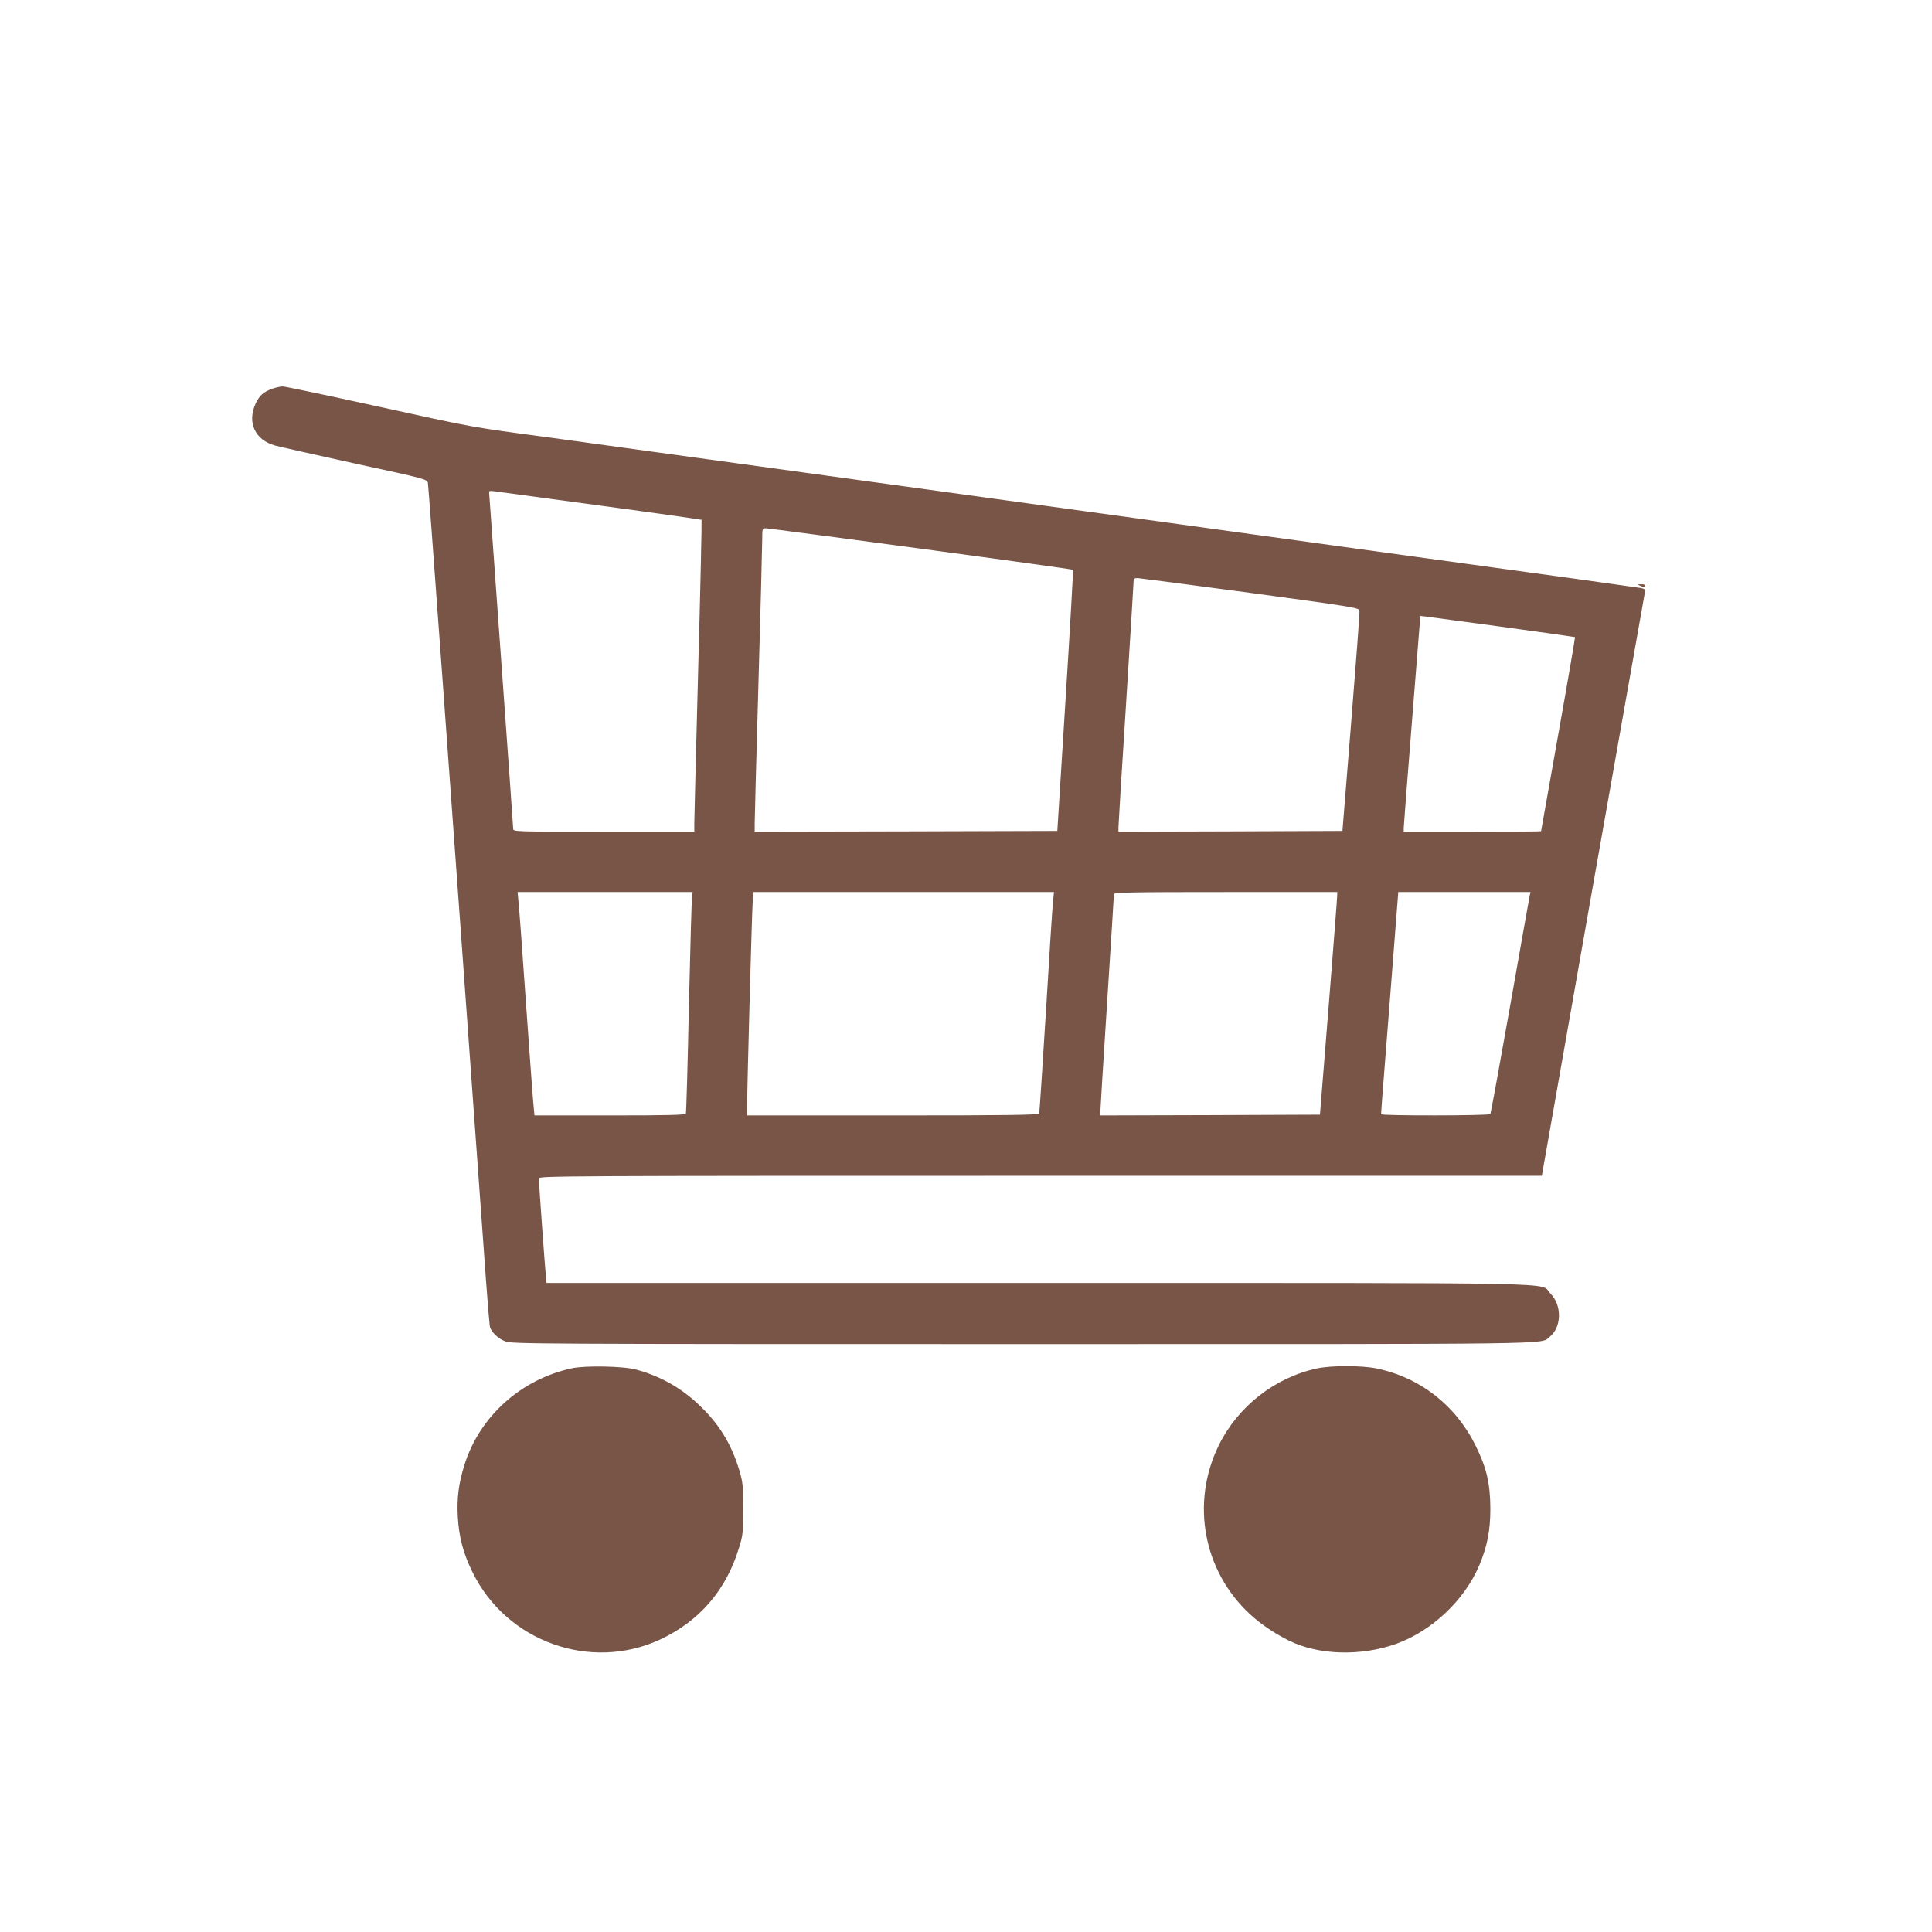 <?xml version="1.0" standalone="no"?>
<!DOCTYPE svg PUBLIC "-//W3C//DTD SVG 20010904//EN"
 "http://www.w3.org/TR/2001/REC-SVG-20010904/DTD/svg10.dtd">
<svg version="1.0" xmlns="http://www.w3.org/2000/svg"
 width="1280pt" height="1280pt" viewBox="0 0 1280 1280"
 preserveAspectRatio="xMidYMid meet">
<g transform="translate(0,1280) scale(0.1,-0.1)"
fill="#795548" stroke="none">
<path d="M1808 10226 c-63 -22 -88 -45 -114 -99 -58 -126 -5 -242 129 -279 29
-8 267 -61 529 -119 467 -101 478 -104 483 -129 4 -20 117 -1566 385 -5285 11
-154 23 -290 25 -302 8 -37 53 -81 103 -100 45 -17 181 -18 3432 -18 3614 0
3422 -3 3486 47 81 64 84 211 5 289 -75 75 230 69 -3397 69 l-3253 0 -5 52
c-6 57 -46 611 -46 641 0 16 165 17 3323 17 l3322 0 338 1918 c187 1054 341
1929 344 1943 4 23 1 28 -24 33 -15 3 -651 92 -1413 196 -762 105 -2280 314
-3375 465 -1094 151 -2190 301 -2435 335 -551 74 -490 63 -1178 214 -315 69
-585 126 -600 126 -15 -1 -44 -7 -64 -14z m2171 -776 c365 -49 666 -92 669
-94 2 -3 -7 -443 -22 -978 -14 -535 -26 -999 -26 -1030 l0 -58 -600 0 c-588 0
-600 0 -600 19 0 11 -36 517 -80 1124 -44 607 -80 1107 -80 1111 0 3 17 4 38
1 20 -3 336 -46 701 -95z m2121 -285 c552 -74 1006 -137 1009 -140 2 -3 -20
-393 -50 -868 l-54 -862 -1002 -3 -1003 -2 0 52 c0 29 11 449 25 933 14 484
25 913 25 953 0 69 1 72 23 72 13 0 475 -61 1027 -135z m2185 -293 c670 -91
720 -99 722 -117 2 -11 -23 -344 -55 -740 l-58 -720 -742 -3 -742 -2 0 28 c0
15 22 381 50 812 27 432 50 797 50 813 0 23 4 27 28 27 15 -1 351 -45 747 -98z
m1638 -221 c280 -38 510 -71 512 -72 1 -2 -48 -292 -111 -644 -62 -352 -114
-641 -114 -642 0 -2 -205 -3 -455 -3 l-455 0 0 24 c0 13 25 333 55 711 30 379
55 690 55 692 0 4 -72 13 513 -66z m-5338 -1793 c-3 -18 -12 -346 -21 -728 -8
-382 -17 -701 -20 -707 -3 -10 -112 -13 -503 -13 l-500 0 -5 53 c-4 28 -26
338 -51 687 -24 349 -47 659 -51 688 l-5 52 580 0 580 0 -4 -32z m2392 -25
c-4 -32 -25 -359 -47 -728 -23 -368 -43 -676 -45 -682 -4 -10 -206 -13 -970
-13 l-965 0 0 53 c-1 106 31 1265 36 1345 l6 82 995 0 996 0 -6 -57z m1882 30
c0 -16 -26 -347 -57 -738 l-57 -710 -728 -3 -727 -2 0 22 c0 13 20 340 45 727
25 387 45 710 45 717 0 12 122 14 740 14 l740 0 -1 -27z m1276 5 c-3 -13 -61
-342 -130 -732 -69 -390 -128 -712 -131 -717 -6 -11 -724 -12 -724 -1 -1 4 25
337 57 740 l57 732 438 0 438 0 -5 -22z"/>
<path d="M10865 8920 c27 -12 35 -12 35 0 0 6 -12 10 -27 9 -25 0 -26 -1 -8
-9z"/>
<path d="M3790 3735 c-337 -72 -612 -318 -713 -640 -38 -121 -51 -221 -44
-343 8 -136 35 -241 97 -367 225 -462 784 -662 1246 -446 259 122 435 326 520
606 26 83 28 102 28 260 0 156 -3 177 -27 258 -54 176 -135 306 -270 433 -118
111 -253 187 -412 230 -82 23 -337 28 -425 9z"/>
<path d="M8726 3734 c-279 -60 -524 -251 -651 -509 -187 -380 -104 -833 207
-1120 69 -64 159 -125 255 -173 194 -98 480 -107 715 -22 235 85 450 288 548
518 53 125 74 231 74 377 -1 169 -25 271 -99 420 -133 267 -369 450 -657 509
-97 20 -298 20 -392 0z"/>
</g>
</svg>

